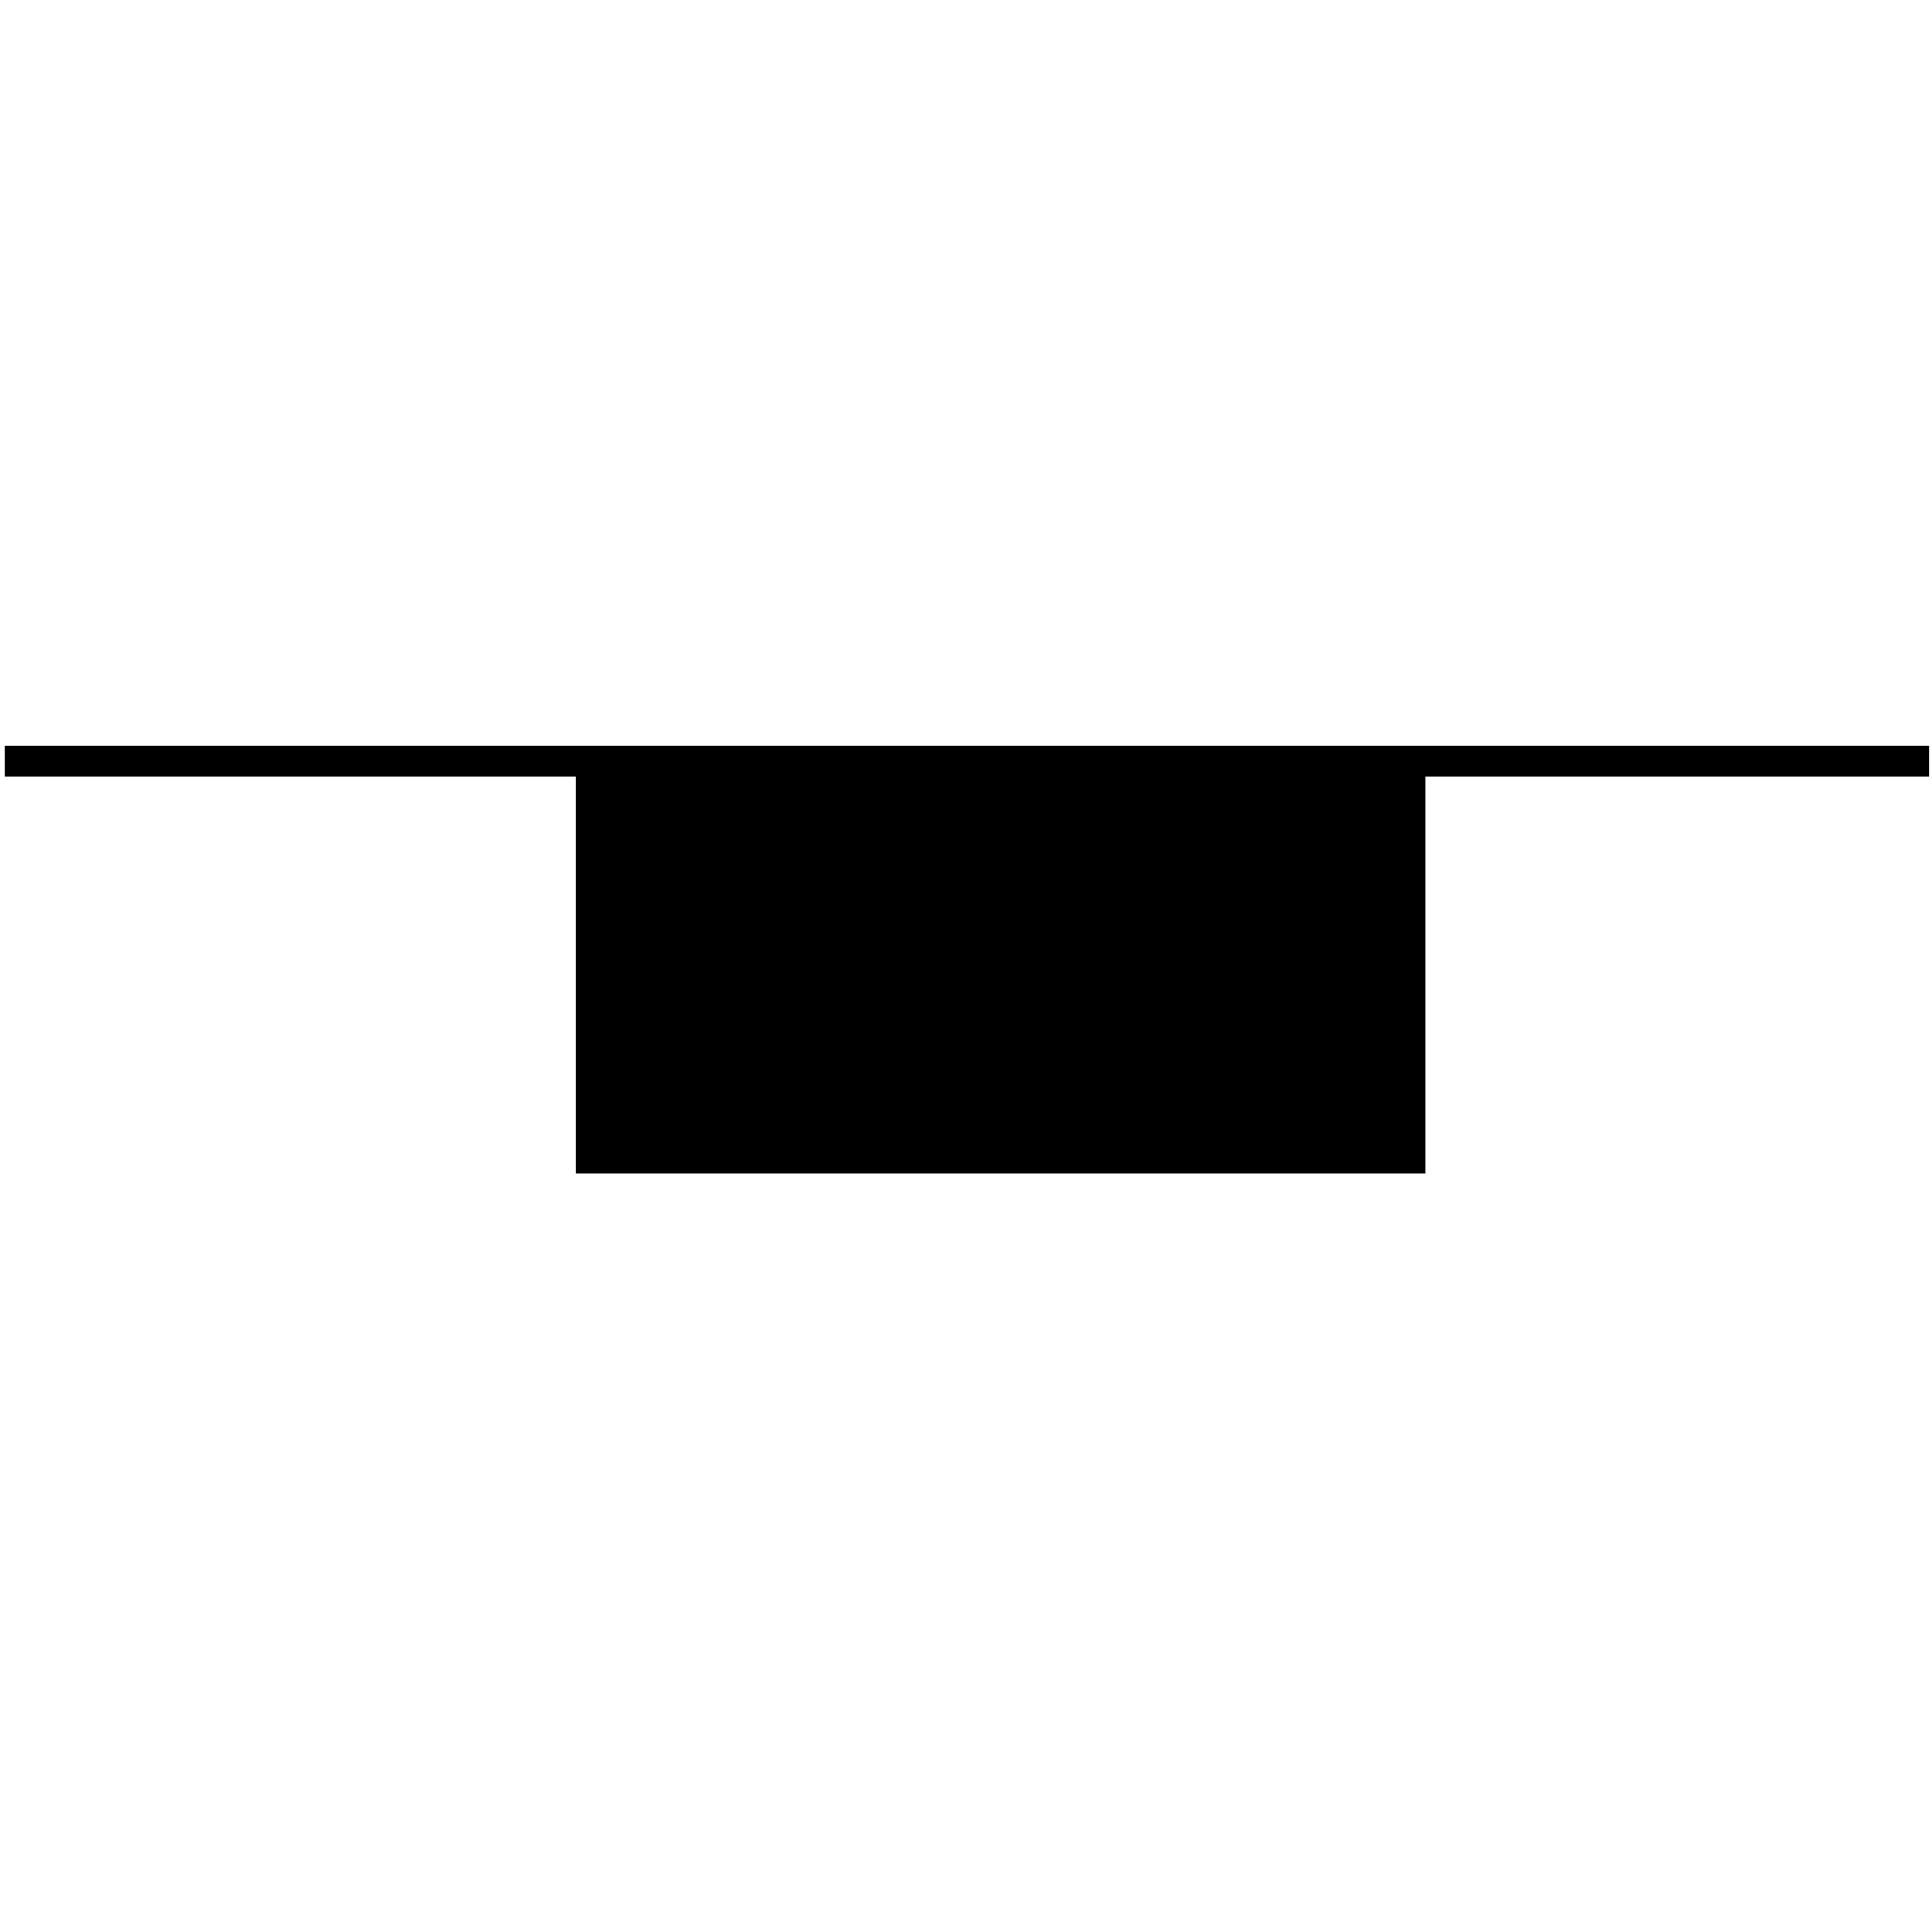 <?xml version="1.0" encoding="UTF-8" standalone="no"?><!DOCTYPE svg PUBLIC "-//W3C//DTD SVG 1.1//EN" "http://www.w3.org/Graphics/SVG/1.1/DTD/svg11.dtd"><svg width="100%" height="100%" viewBox="0 0 251 251" version="1.1" xmlns="http://www.w3.org/2000/svg" xmlns:xlink="http://www.w3.org/1999/xlink" xml:space="preserve" xmlns:serif="http://www.serif.com/" style="fill-rule:evenodd;clip-rule:evenodd;stroke-linecap:square;stroke-linejoin:round;stroke-miterlimit:1;"><rect id="whole_rest" x="0.621" y="0.668" width="250" height="250" style="fill:none;"/><clipPath id="_clip1"><rect id="whole_rest1" serif:id="whole_rest" x="0.621" y="0.668" width="250" height="250"/></clipPath><g clip-path="url(#_clip1)"><g><rect x="74.797" y="98.88" width="110.386" height="53.576"/><path d="M0.621,98.88l250,-0" style="fill:none;stroke:#000;stroke-width:4px;"/></g></g></svg>